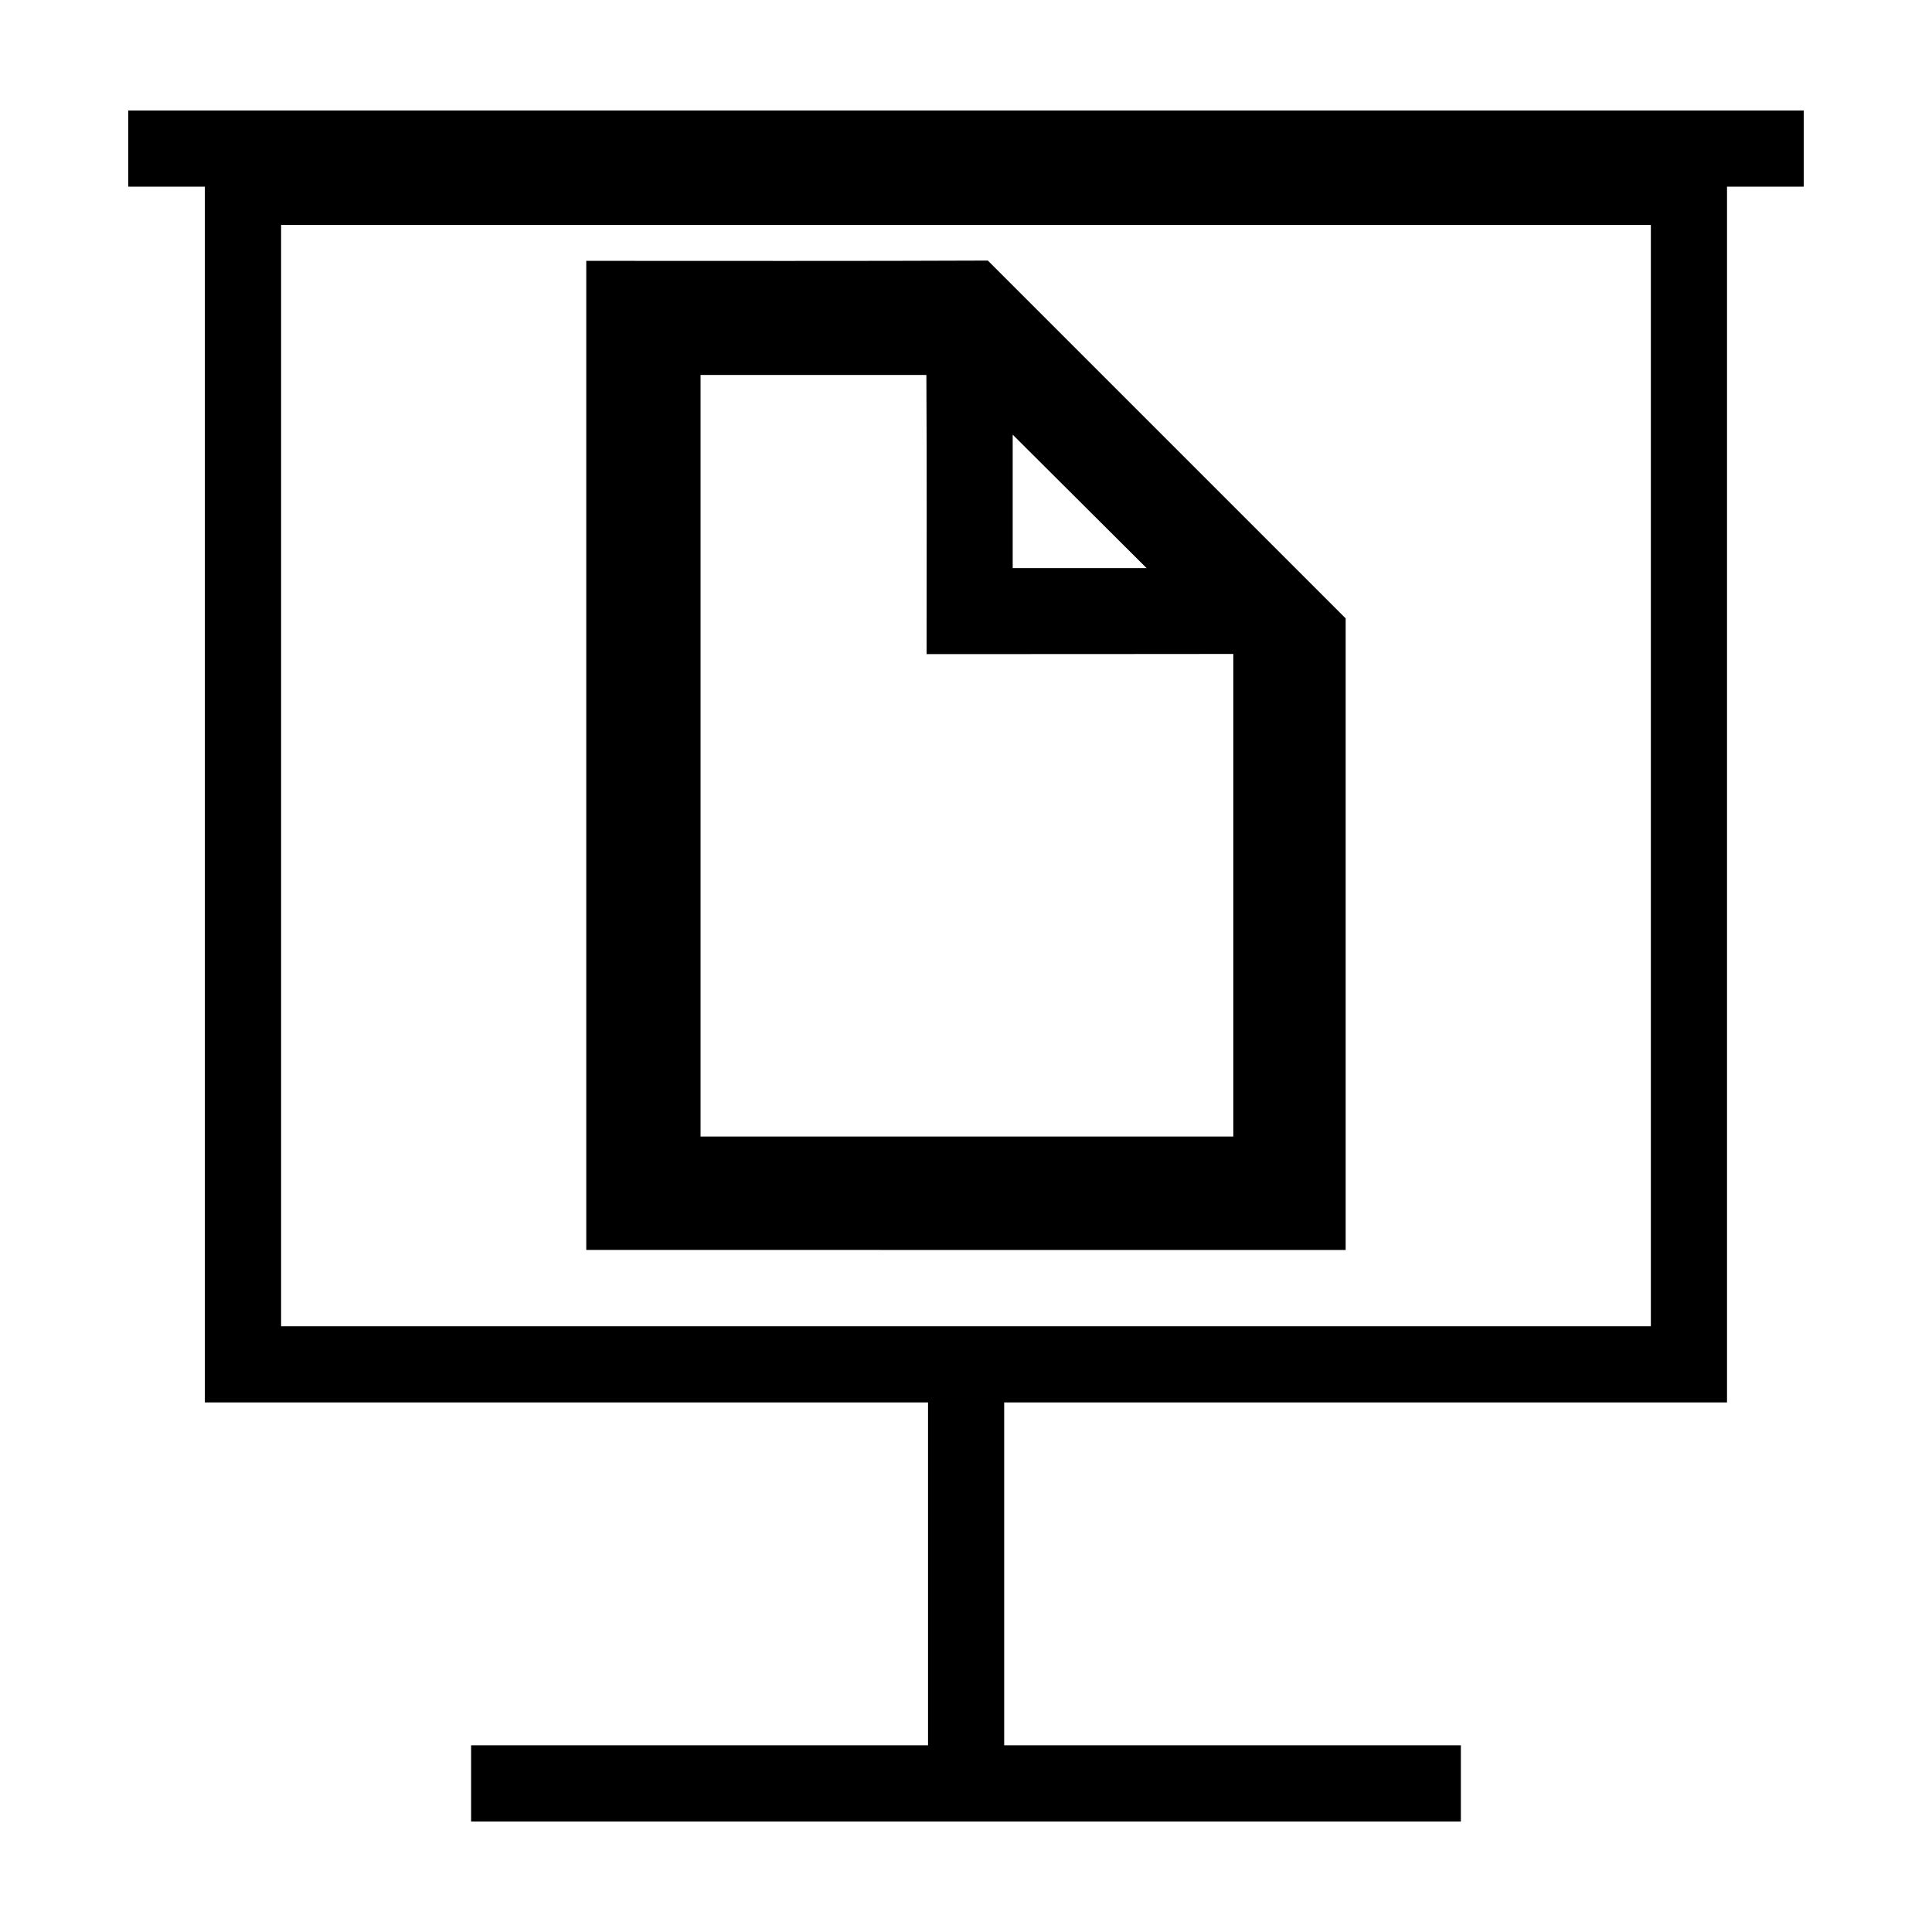 <?xml version="1.0" encoding="UTF-8"?>
<!-- Uploaded to: SVG Repo, www.svgrepo.com, Generator: SVG Repo Mixer Tools -->
<svg fill="#000000" width="800px" height="800px" version="1.1" viewBox="144 144 512 512" xmlns="http://www.w3.org/2000/svg">
 <path d="m177.98 173.29v20.18h20.316v322.19h191.64v90.863h-121.09v20.199h262.3v-20.199h-121.03v-90.863h191.56v-322.19h20.336v-20.18zm40.516 30.309h363v291.88h-363zm187.3 9.457c-32.781 0.152-73.492 0.074-106.43 0.074v262.12l201.25 0.004v-167.38c-32.328-32.328-65.555-65.555-94.824-94.82zm-76.145 30.309h59.848c0.152 27.125 0.059 46.852 0.059 73.977 27.094-0.02 54.191 0.016 81.285-0.039v127.89l-141.19-0.004zm82.723 15.824 35.488 35.371h-35.488z"/>
</svg>